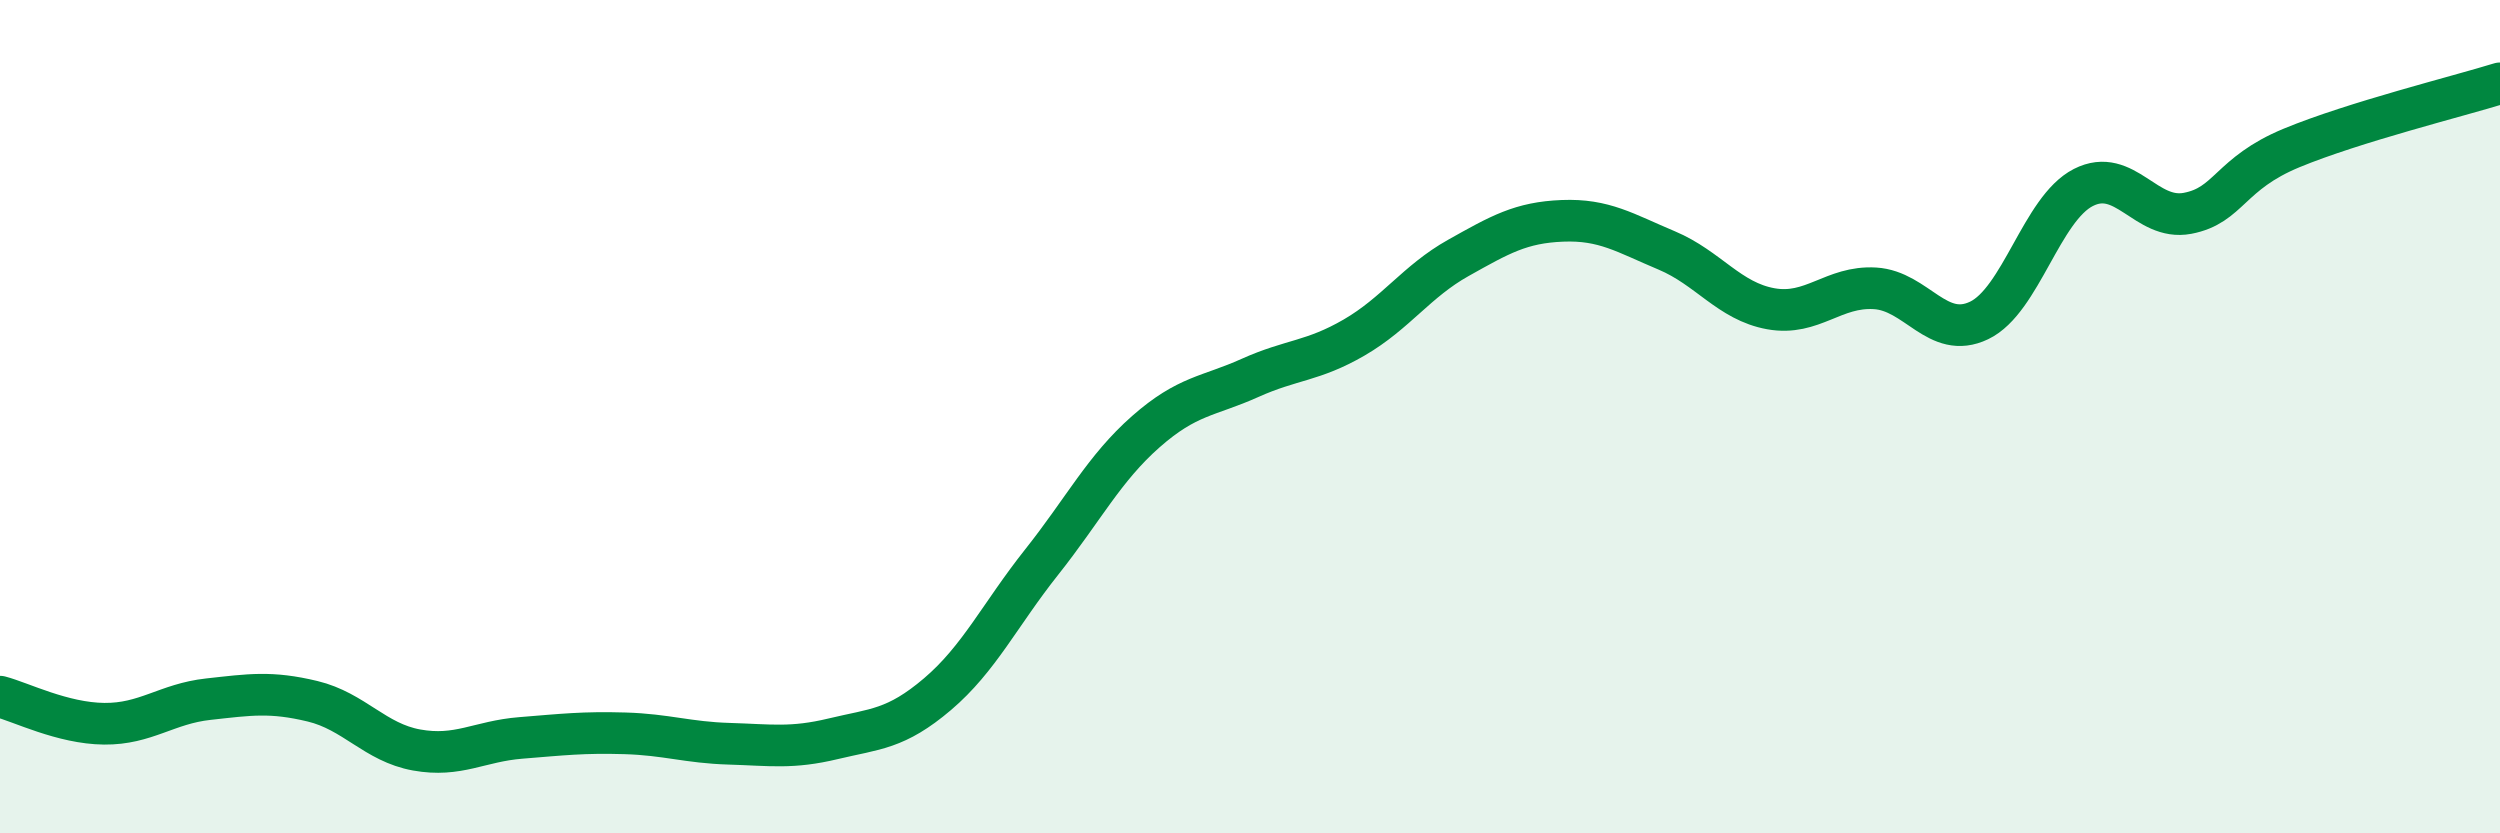 
    <svg width="60" height="20" viewBox="0 0 60 20" xmlns="http://www.w3.org/2000/svg">
      <path
        d="M 0,16.72 C 0.5,16.85 1.5,17.36 2.5,17.37 C 3.5,17.38 4,16.89 5,16.78 C 6,16.67 6.5,16.59 7.5,16.83 C 8.5,17.07 9,17.82 10,18 C 11,18.18 11.5,17.79 12.5,17.71 C 13.5,17.63 14,17.57 15,17.6 C 16,17.63 16.5,17.82 17.5,17.85 C 18.5,17.88 19,17.97 20,17.73 C 21,17.49 21.5,17.51 22.5,16.66 C 23.5,15.81 24,14.75 25,13.49 C 26,12.23 26.5,11.24 27.5,10.36 C 28.5,9.48 29,9.52 30,9.07 C 31,8.62 31.5,8.68 32.5,8.1 C 33.5,7.52 34,6.75 35,6.19 C 36,5.63 36.5,5.34 37.5,5.3 C 38.5,5.26 39,5.59 40,6.01 C 41,6.43 41.5,7.23 42.5,7.41 C 43.5,7.59 44,6.86 45,6.92 C 46,6.98 46.5,8.17 47.5,7.69 C 48.5,7.21 49,5.01 50,4.5 C 51,3.99 51.5,5.31 52.5,5.12 C 53.5,4.93 53.5,4.17 55,3.55 C 56.5,2.93 59,2.31 60,2L60 20L0 20Z"
        fill="#008740"
        opacity="0.1"
        stroke-linecap="round"
        stroke-linejoin="round"
      />
      <path
        d="M 0,16.72 C 0.5,16.85 1.5,17.36 2.5,17.37 C 3.5,17.38 4,16.89 5,16.78 C 6,16.67 6.5,16.59 7.5,16.83 C 8.5,17.07 9,17.82 10,18 C 11,18.18 11.5,17.79 12.5,17.71 C 13.5,17.63 14,17.57 15,17.6 C 16,17.63 16.5,17.82 17.5,17.85 C 18.5,17.88 19,17.97 20,17.73 C 21,17.49 21.5,17.51 22.5,16.66 C 23.5,15.81 24,14.75 25,13.49 C 26,12.23 26.5,11.24 27.5,10.36 C 28.5,9.48 29,9.52 30,9.07 C 31,8.62 31.5,8.68 32.5,8.1 C 33.5,7.52 34,6.75 35,6.19 C 36,5.63 36.5,5.34 37.5,5.3 C 38.5,5.26 39,5.59 40,6.01 C 41,6.43 41.5,7.23 42.5,7.41 C 43.5,7.59 44,6.86 45,6.92 C 46,6.98 46.5,8.17 47.5,7.69 C 48.5,7.21 49,5.01 50,4.5 C 51,3.99 51.5,5.31 52.5,5.12 C 53.5,4.93 53.5,4.17 55,3.55 C 56.5,2.93 59,2.31 60,2"
        stroke="#008740"
        stroke-width="1"
        fill="none"
        stroke-linecap="round"
        stroke-linejoin="round"
      />
    </svg>
  